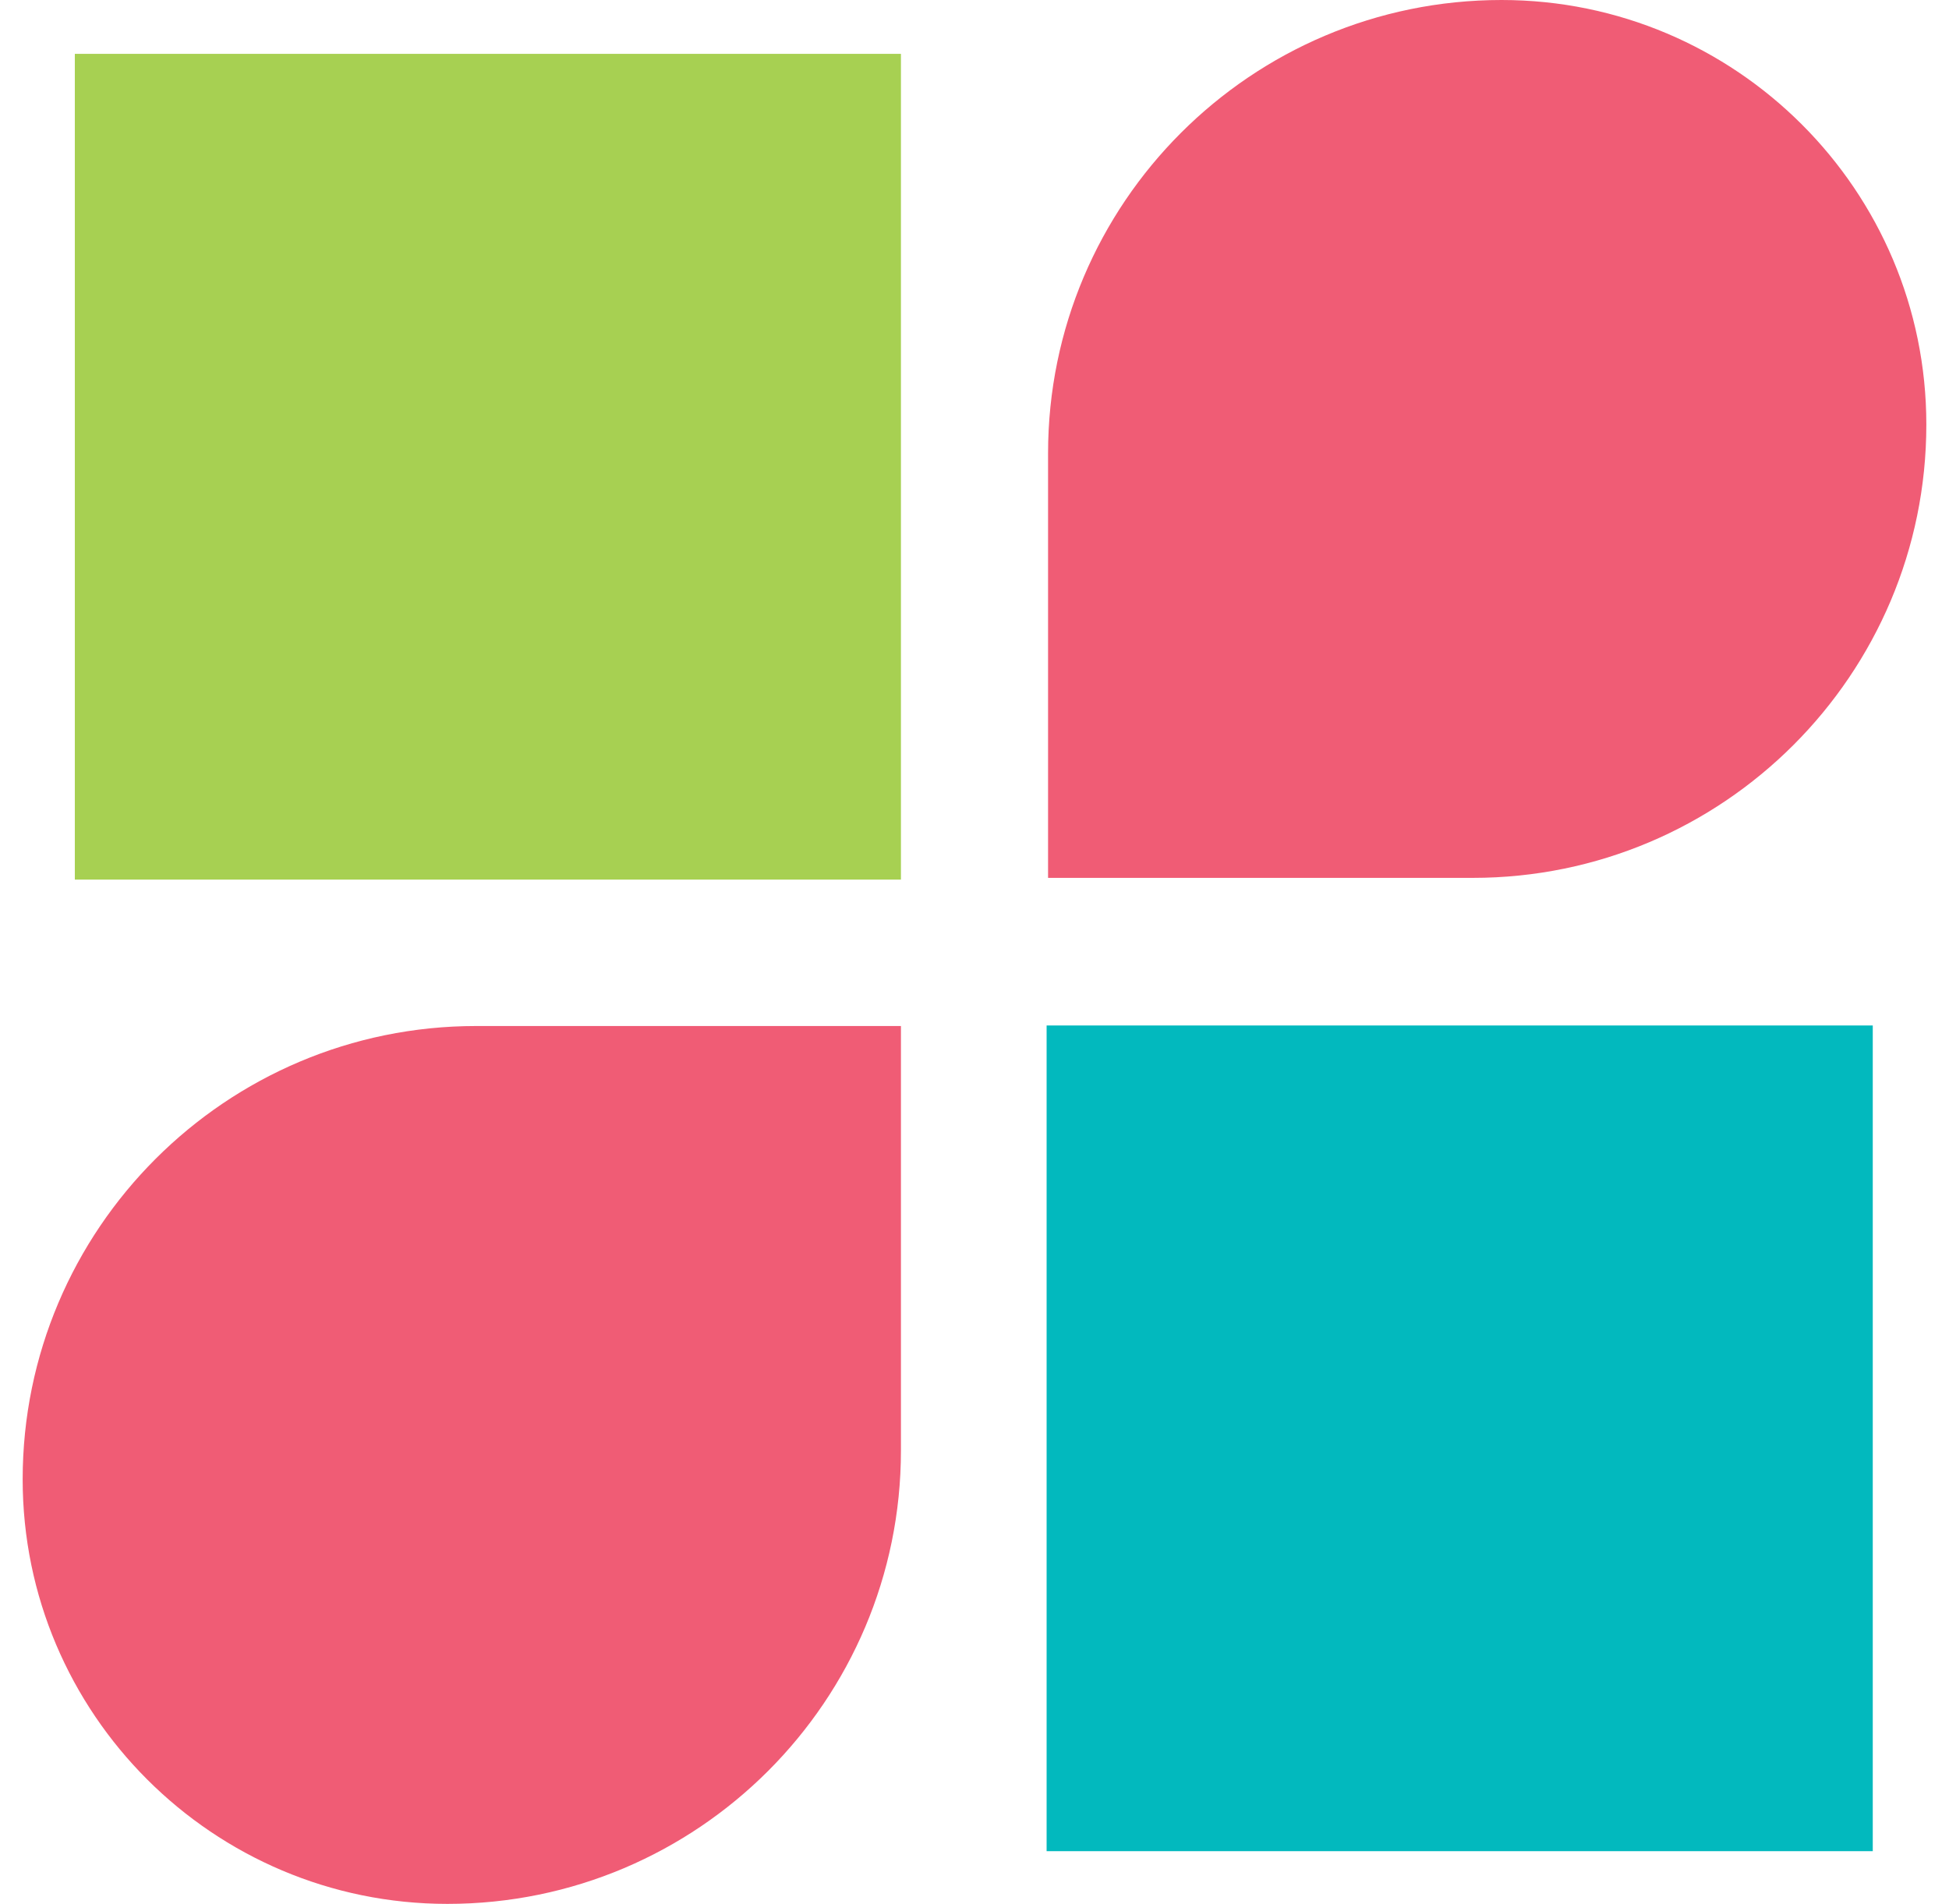 <svg width="43" height="42" viewBox="0 0 43 42" fill="none" xmlns="http://www.w3.org/2000/svg">
    <path d="M33.129 0C38.299 0 42.5 4.199 42.5 9.365C42.5 14.884 38.016 19.366 32.494 19.366H23.123V10C23.123 4.482 27.607 0 33.129 0Z" fill="#F05C75"/>
    <path d="M41.318 22.622H23.091V40.837H41.318V22.622Z" fill="#02B9BE"/>
    <path d="M19.877 1.188H1.651V19.404H19.877V1.188Z" fill="#A7D052"/>
    <path d="M9.871 42C4.701 42 0.5 37.801 0.5 32.635C0.5 27.116 4.984 22.634 10.506 22.634H19.877L19.877 32C19.877 37.518 15.393 42 9.871 42Z" fill="#F05C75"/>
</svg>
